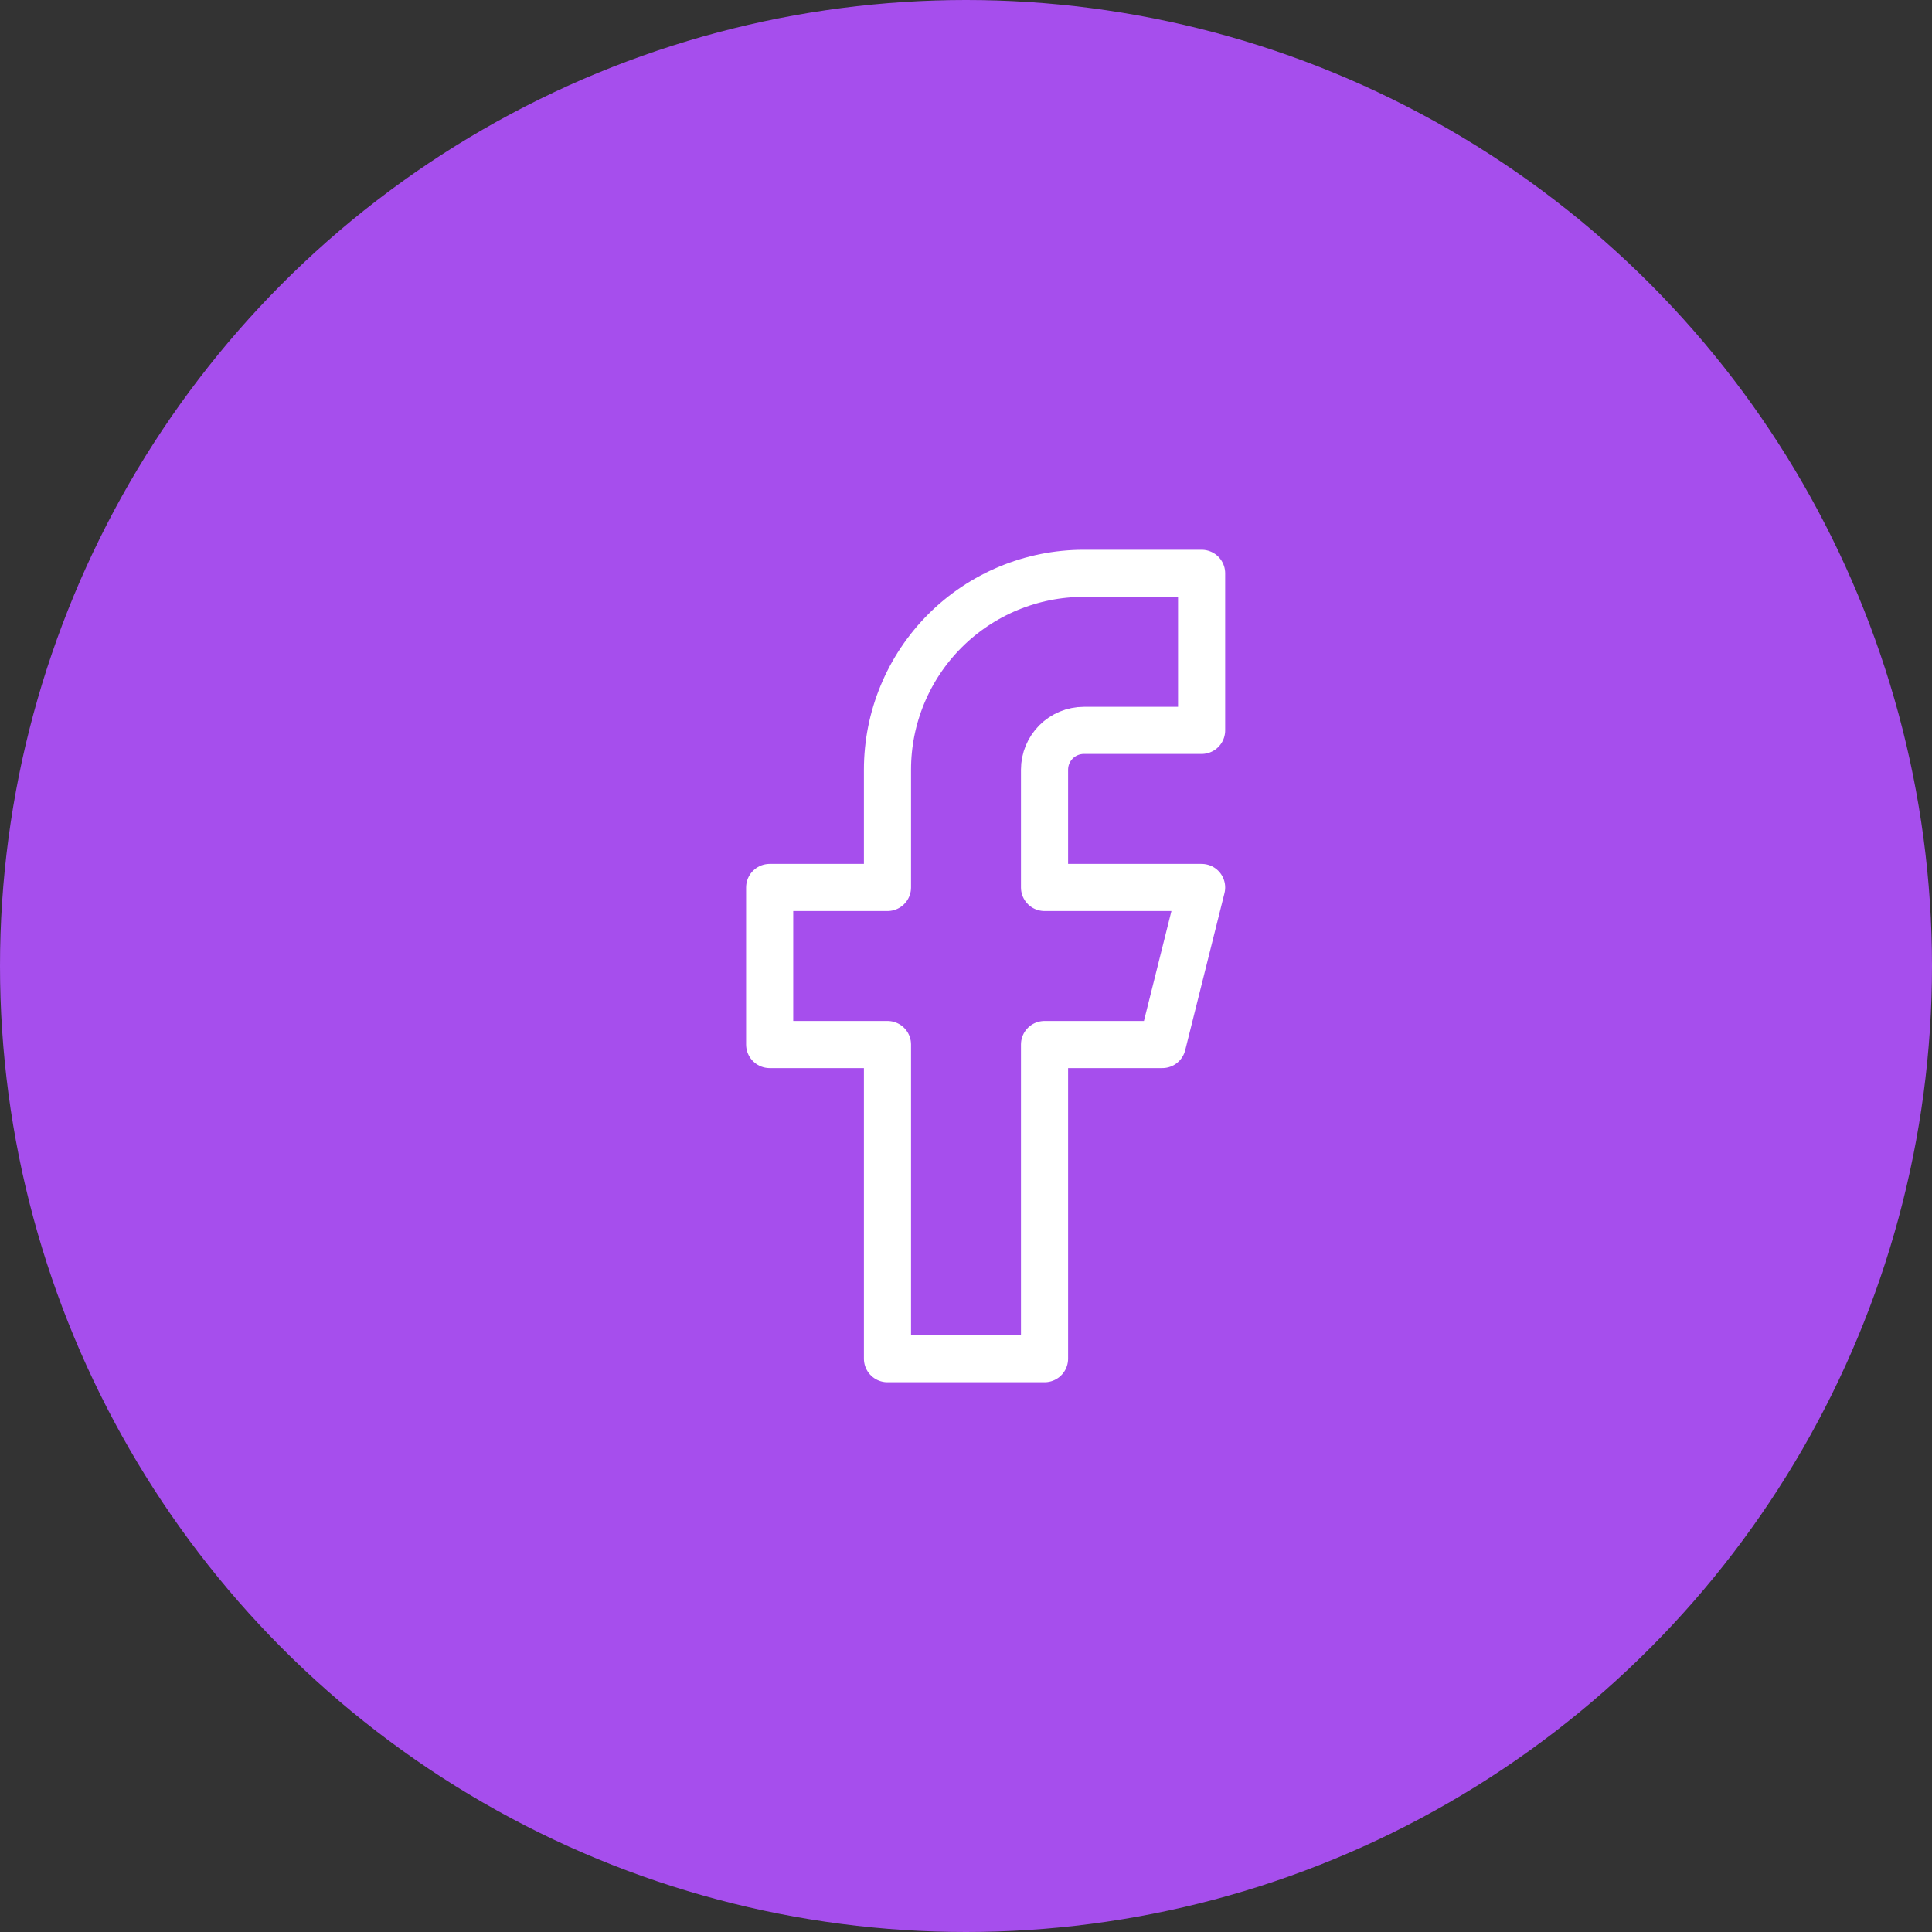 <svg width="82" height="82" viewBox="0 0 82 82" fill="none" xmlns="http://www.w3.org/2000/svg">
<rect x="0" y="0" width="82" height="82" fill="#333333" stroke="none"/>
<circle cx="41" cy="41" r="41" fill="#A64EED"/>
<path d="M51 24.333H46C43.79 24.333 41.67 25.211 40.107 26.774C38.545 28.337 37.667 30.457 37.667 32.667V37.667H32.667V44.333H37.667V57.667H44.333V44.333H49.333L51 37.667H44.333V32.667C44.333 32.225 44.509 31.801 44.822 31.488C45.134 31.176 45.558 31 46 31H51V24.333Z" stroke="white" stroke-width="2" stroke-linecap="round" stroke-linejoin="round"/>
</svg>
